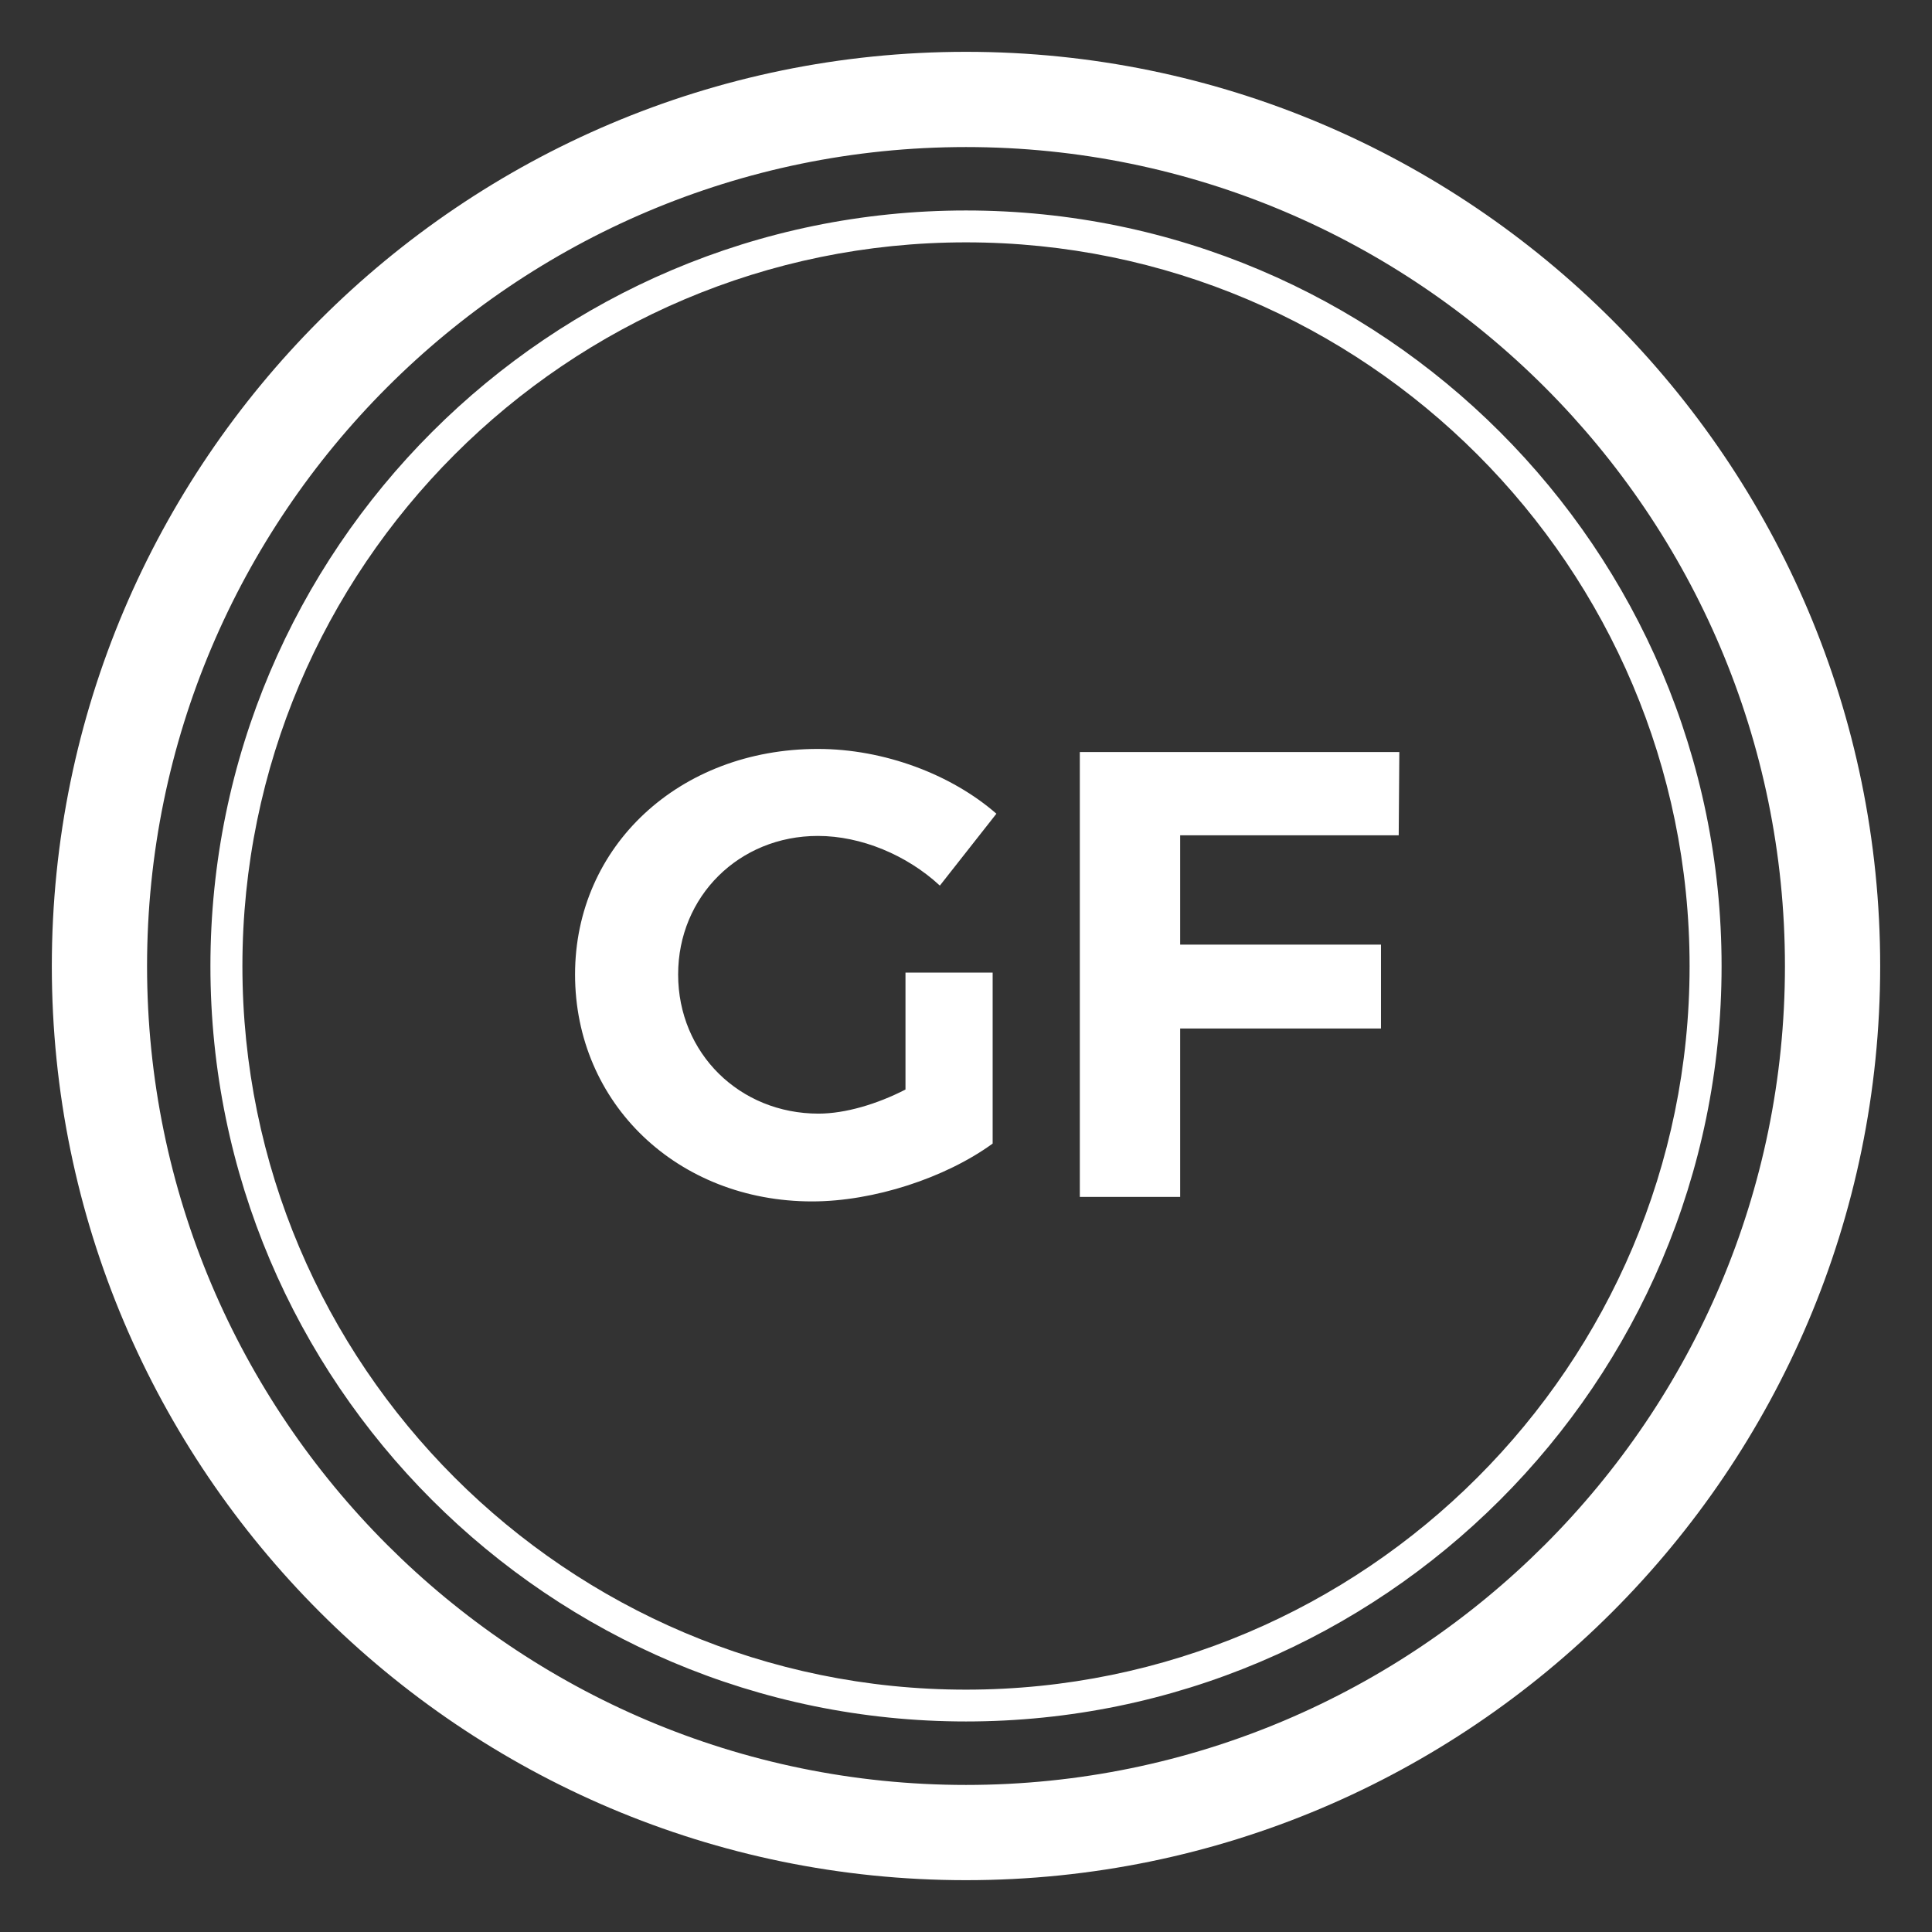<svg 
 xmlns="http://www.w3.org/2000/svg"
 xmlns:xlink="http://www.w3.org/1999/xlink"
 width="34px" height="34px">
<rect width="100%" height="100%" fill="#333333" stroke="none"/>
<path fill-rule="evenodd"  fill="rgb(255, 255, 255)"
 d="M17.000,33.088 C8.130,33.088 0.912,25.871 0.912,17.002 C0.912,8.130 8.130,0.912 17.000,0.912 C25.870,0.912 33.088,8.130 33.088,17.002 C33.088,25.871 25.870,33.088 17.000,33.088 ZM17.000,2.588 C9.053,2.588 2.588,9.054 2.588,17.002 C2.588,24.947 9.053,31.412 17.000,31.412 C24.947,31.412 31.412,24.947 31.412,17.002 C31.412,9.054 24.947,2.588 17.000,2.588 ZM17.000,30.295 C9.669,30.295 3.703,24.331 3.703,17.002 C3.703,9.669 9.669,3.704 17.000,3.704 C24.332,3.704 30.297,9.669 30.297,17.002 C30.297,24.331 24.332,30.295 17.000,30.295 ZM17.000,4.265 C9.978,4.265 4.266,9.979 4.266,17.002 C4.266,24.023 9.978,29.735 17.000,29.735 C24.022,29.735 29.734,24.023 29.734,17.002 C29.734,9.979 24.022,4.265 17.000,4.265 ZM20.769,14.700 L20.769,16.624 L24.303,16.624 L24.303,18.100 L20.769,18.100 L20.769,21.064 L19.003,21.064 L19.003,13.235 L24.626,13.235 L24.615,14.700 L20.769,14.700 ZM14.393,14.711 C13.007,14.711 11.934,15.774 11.934,17.149 C11.934,18.537 13.018,19.598 14.404,19.598 C14.873,19.598 15.433,19.432 15.935,19.174 L15.935,17.116 L17.469,17.116 L17.469,20.125 C16.640,20.728 15.377,21.143 14.292,21.143 C11.923,21.143 10.120,19.419 10.120,17.149 C10.120,14.891 11.955,13.180 14.393,13.180 C15.556,13.180 16.741,13.627 17.535,14.320 L16.540,15.585 C15.959,15.047 15.154,14.711 14.393,14.711 Z"/>
</svg>